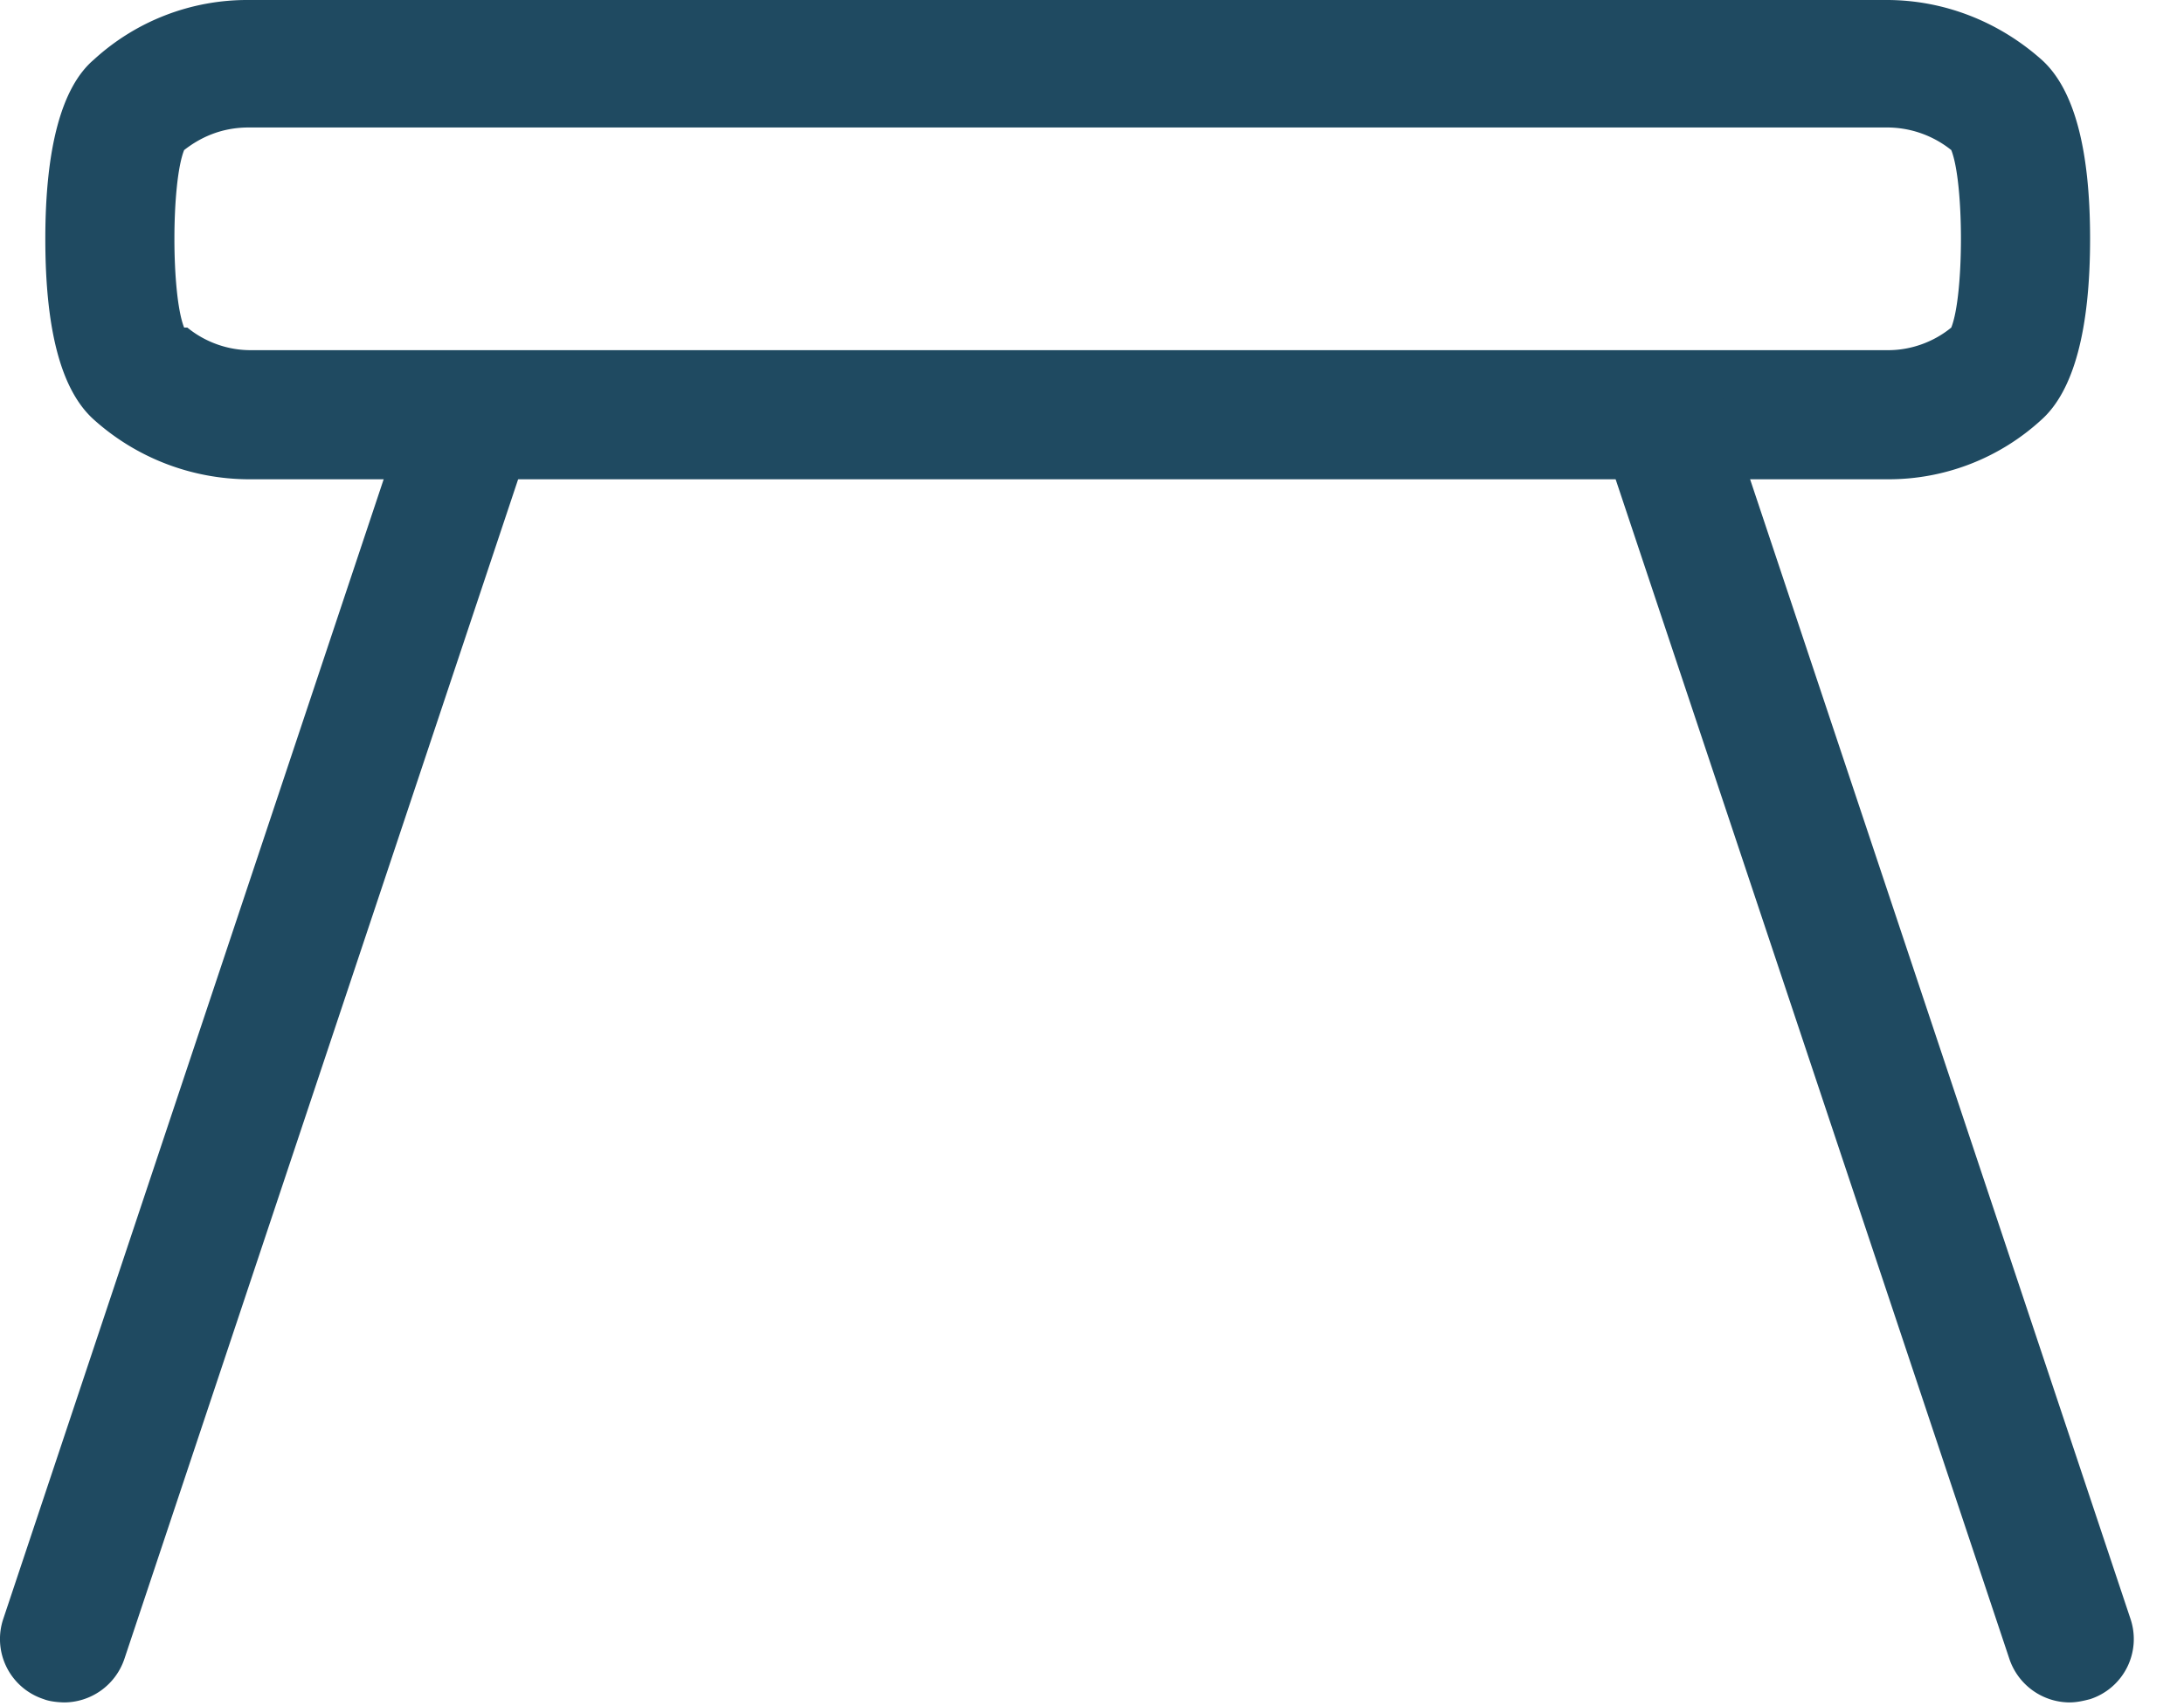 <svg xmlns="http://www.w3.org/2000/svg" width="32" height="25" fill="none"><path fill="#1F4A61" d="M27.644 7.023h-24a3.413 3.413 0 0 1-2.27-.875C.9 5.722.664 4.848.664 3.5c0-1.325.237-2.223.71-2.625A3.325 3.325 0 0 1 3.644 0h24c.827 0 1.631.307 2.27.875.473.425.71 1.3.71 2.624 0 1.325-.237 2.223-.71 2.649a3.31 3.31 0 0 1-2.247.875M2.745 4.8c.26.213.591.331.923.331h24c.33 0 .662-.118.922-.331.189-.473.189-2.128 0-2.601a1.503 1.503 0 0 0-.946-.331h-24c-.426 0-.733.165-.946.331-.19.473-.19 2.128 0 2.601"/><path fill="#1F4A61" d="M.948 24.946s-.189 0-.307-.048a.926.926 0 0 1-.591-1.182L6.032 5.793a.926.926 0 0 1 1.182-.591.926.926 0 0 1 .591 1.182L1.823 24.307a.936.936 0 0 1-.898.639M30.34 24.946a.936.936 0 0 1-.899-.639L23.459 6.384a.926.926 0 0 1 .59-1.182.926.926 0 0 1 1.183.591l5.982 17.923a.926.926 0 0 1-.59 1.182c-.095.024-.19.048-.308.048"/></svg>
